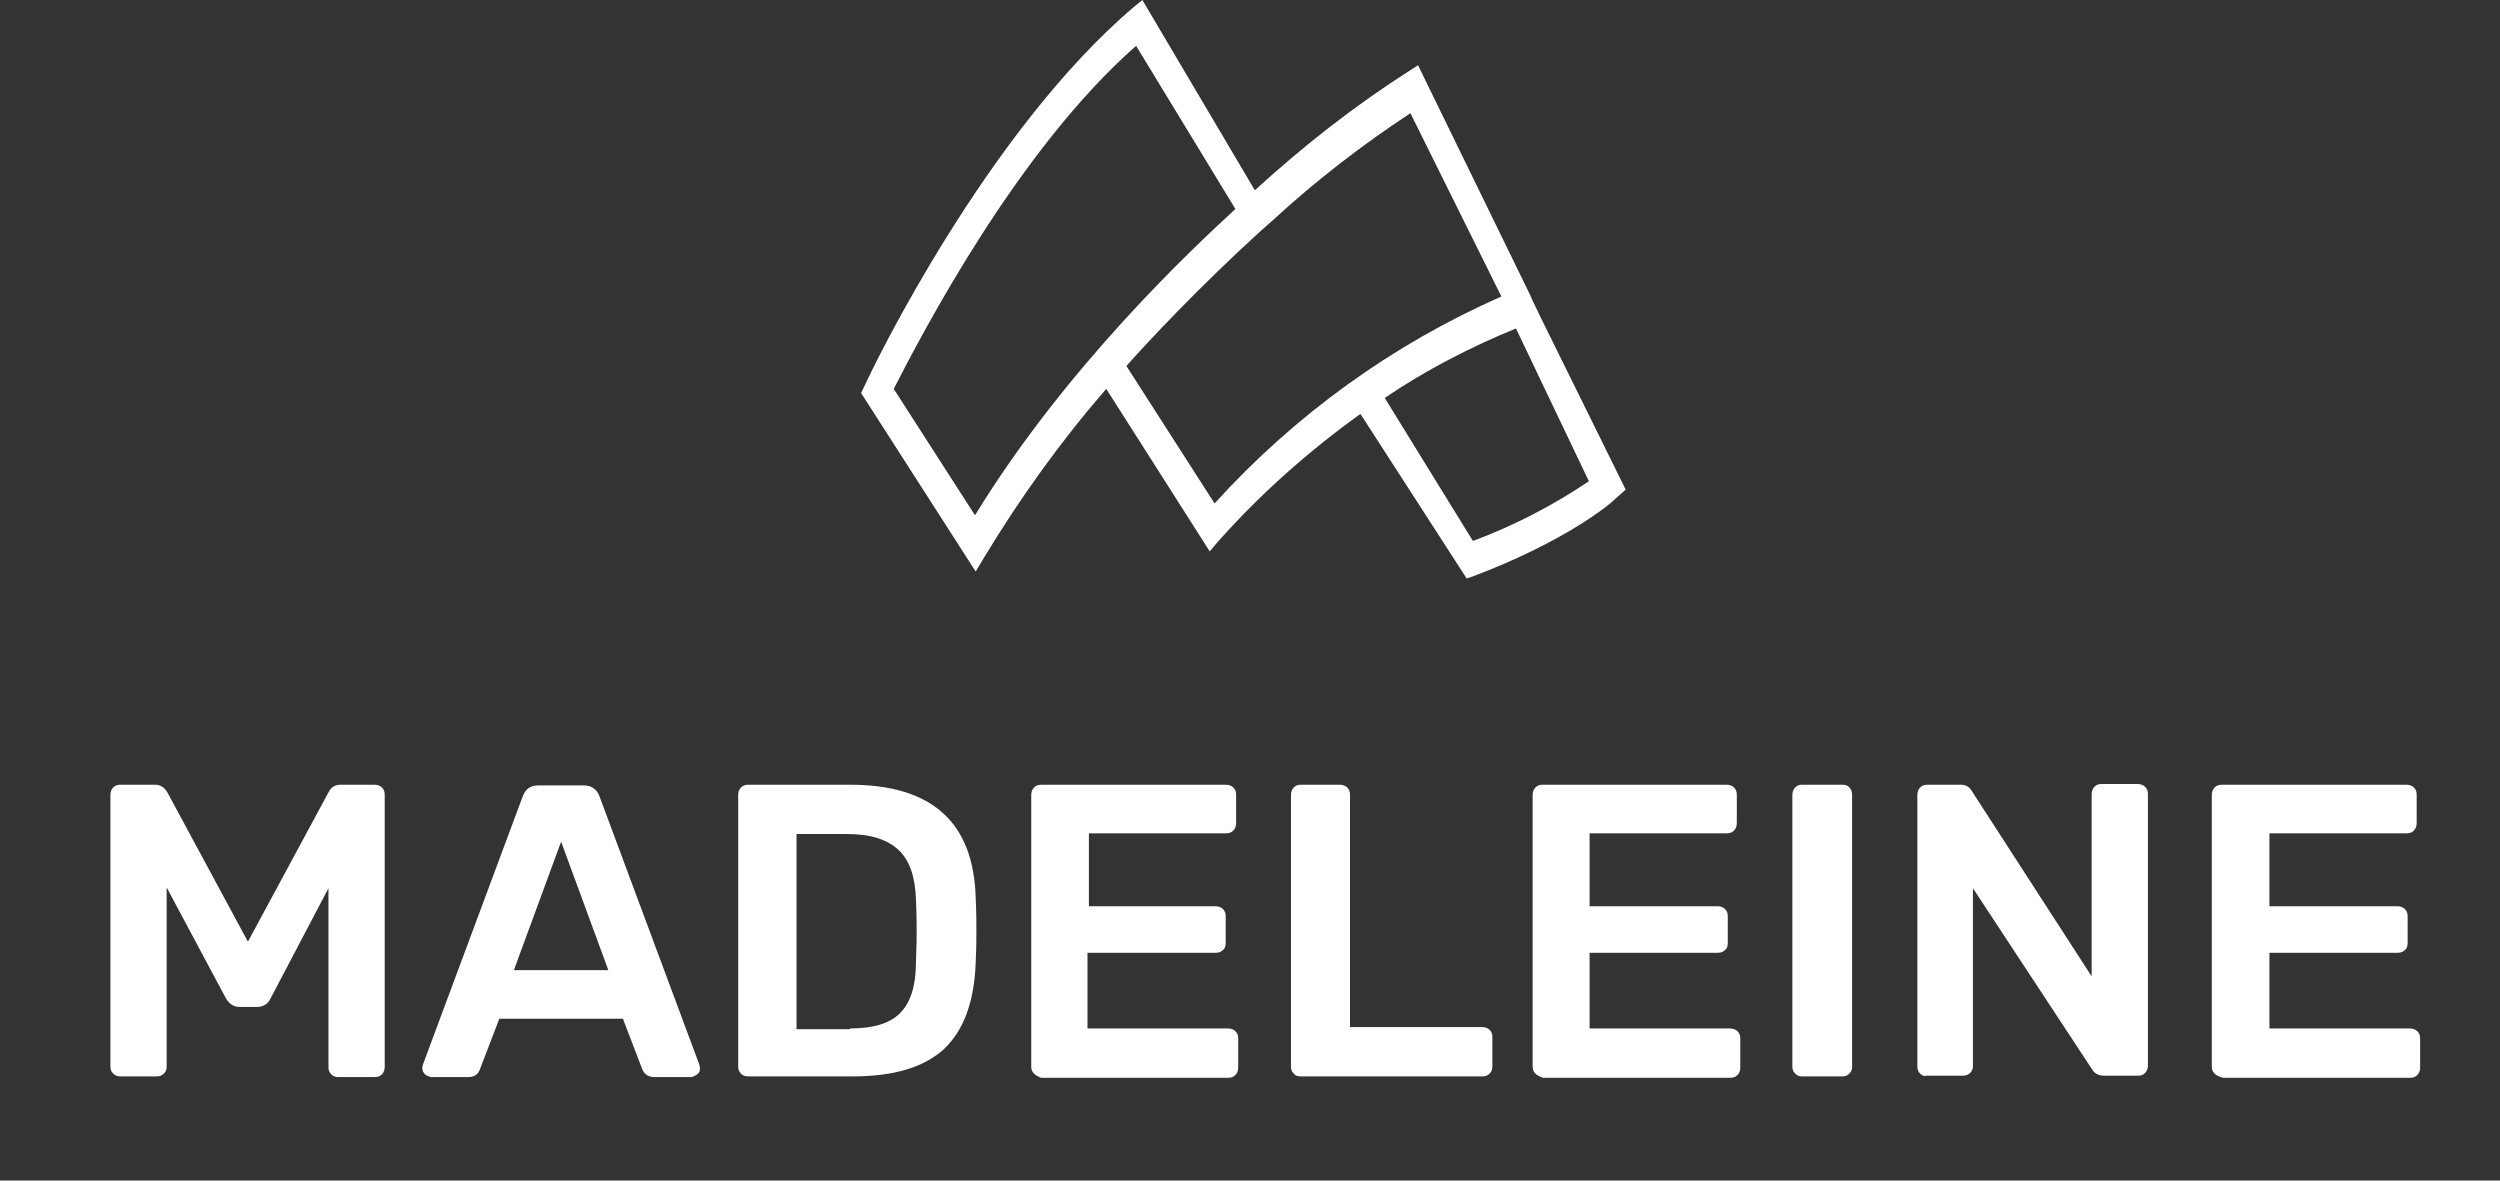 <?xml version="1.0" encoding="utf-8"?>
<!-- Generator: Adobe Illustrator 22.1.0, SVG Export Plug-In . SVG Version: 6.00 Build 0)  -->
<svg version="1.1" id="Layer_1" xmlns="http://www.w3.org/2000/svg" xmlns:xlink="http://www.w3.org/1999/xlink" x="0px" y="0px"
	 viewBox="0 0 360 170" style="enable-background:new 0 0 360 170;" xml:space="preserve">
<rect x="0" y="0" width="360" height="170" fill="#333333" stroke="none"/>
<style type="text/css">
	.st0{enable-background:new    ;}
	.st1{fill:#FFFFFF;}
</style>
<g class="st0">
	<path class="st1" d="M16.3,154.6c-0.3-0.3-0.4-0.6-0.4-1v-39.1c0-0.4,0.1-0.8,0.4-1.1c0.3-0.3,0.6-0.4,1.1-0.4h4.9
		c0.8,0,1.4,0.4,1.8,1.1l11.6,21.5l11.6-21.5c0.4-0.8,1-1.1,1.8-1.1h4.8c0.4,0,0.8,0.1,1.1,0.4c0.3,0.3,0.4,0.6,0.4,1.1v39.1
		c0,0.4-0.1,0.8-0.4,1.1c-0.3,0.3-0.6,0.4-1.1,0.4h-5.2c-0.4,0-0.7-0.1-1-0.4c-0.3-0.3-0.4-0.6-0.4-1v-25.8l-8.3,15.8
		c-0.4,0.9-1.1,1.3-2,1.3h-2.5c-0.8,0-1.5-0.4-2-1.3L24,127.8v25.8c0,0.4-0.1,0.7-0.4,1c-0.3,0.3-0.6,0.4-1.1,0.4h-5.2
		C17,155,16.6,154.9,16.3,154.6z"/>
	<path class="st1" d="M61.2,154.7c-0.2-0.2-0.4-0.5-0.4-0.9l0.1-0.5l14.4-38.7c0.4-1,1.1-1.5,2.2-1.5h6.6c1,0,1.8,0.5,2.2,1.5
		l14.4,38.7l0.1,0.5c0,0.4-0.1,0.7-0.4,0.9c-0.3,0.2-0.6,0.4-0.9,0.4h-5.3c-0.8,0-1.4-0.4-1.7-1.1l-2.8-7.3H71.9l-2.8,7.3
		c-0.3,0.8-0.9,1.1-1.7,1.1h-5.3C61.7,155,61.4,154.9,61.2,154.7z M74,139.7h13.6l-6.8-18.5L74,139.7z"/>
	<path class="st1" d="M106.7,154.6c-0.3-0.3-0.4-0.6-0.4-1v-39.1c0-0.4,0.1-0.8,0.4-1.1c0.3-0.3,0.6-0.4,1.1-0.4h14.6
		c11.8,0,17.8,5.4,18.1,16.3c0.1,2.3,0.1,3.9,0.1,4.7c0,0.8,0,2.3-0.1,4.6c-0.2,5.6-1.7,9.7-4.5,12.4c-2.9,2.7-7.3,4-13.2,4h-14.9
		C107.3,155,107,154.9,106.7,154.6z M122.4,148.1c3.3,0,5.7-0.7,7.2-2.2c1.5-1.5,2.3-3.9,2.3-7.4c0.1-2.4,0.1-3.9,0.1-4.5
		c0-0.6,0-2.1-0.1-4.4c-0.1-3.3-0.9-5.7-2.5-7.2c-1.6-1.5-4-2.3-7.4-2.3h-7.3v28.1H122.4z"/>
	<path class="st1" d="M148.9,154.6c-0.3-0.3-0.4-0.6-0.4-1v-39.1c0-0.4,0.1-0.8,0.4-1.1c0.3-0.3,0.6-0.4,1.1-0.4h26.5
		c0.4,0,0.8,0.1,1.1,0.4c0.3,0.3,0.4,0.6,0.4,1.1v4c0,0.4-0.1,0.8-0.4,1.1c-0.3,0.3-0.6,0.4-1.1,0.4h-19.7v10.5H175
		c0.4,0,0.8,0.1,1.1,0.4c0.3,0.3,0.4,0.6,0.4,1.1v3.8c0,0.4-0.1,0.8-0.4,1c-0.3,0.3-0.6,0.4-1.1,0.4h-18.4v10.9h20.2
		c0.4,0,0.8,0.1,1.1,0.4c0.3,0.3,0.4,0.6,0.4,1.1v4.1c0,0.4-0.1,0.8-0.4,1.1c-0.3,0.3-0.6,0.4-1.1,0.4h-26.9
		C149.5,155,149.2,154.9,148.9,154.6z"/>
	<path class="st1" d="M186.3,154.6c-0.3-0.3-0.4-0.6-0.4-1v-39.1c0-0.4,0.1-0.8,0.4-1.1c0.3-0.3,0.6-0.4,1-0.4h5.6
		c0.4,0,0.8,0.1,1.1,0.4c0.3,0.3,0.4,0.6,0.4,1.1v33.4h19c0.4,0,0.8,0.1,1.1,0.4c0.3,0.3,0.4,0.6,0.4,1v4.3c0,0.4-0.1,0.7-0.4,1
		c-0.3,0.3-0.6,0.4-1.1,0.4h-26.1C186.9,155,186.5,154.9,186.3,154.6z"/>
	<path class="st1" d="M221.1,154.6c-0.3-0.3-0.4-0.6-0.4-1v-39.1c0-0.4,0.1-0.8,0.4-1.1c0.3-0.3,0.6-0.4,1-0.4h26.5
		c0.4,0,0.8,0.1,1.1,0.4c0.3,0.3,0.4,0.6,0.4,1.1v4c0,0.4-0.1,0.8-0.4,1.1c-0.3,0.3-0.6,0.4-1.1,0.4h-19.7v10.5h18.4
		c0.4,0,0.8,0.1,1.1,0.4c0.3,0.3,0.4,0.6,0.4,1.1v3.8c0,0.4-0.1,0.8-0.4,1c-0.3,0.3-0.6,0.4-1.1,0.4h-18.4v10.9h20.2
		c0.4,0,0.8,0.1,1.1,0.4c0.3,0.3,0.4,0.6,0.4,1.1v4.1c0,0.4-0.1,0.8-0.4,1.1c-0.3,0.3-0.6,0.4-1.1,0.4h-26.9
		C221.7,155,221.4,154.9,221.1,154.6z"/>
	<path class="st1" d="M258.5,154.6c-0.3-0.3-0.4-0.6-0.4-1v-39.1c0-0.4,0.1-0.8,0.4-1.1c0.3-0.3,0.6-0.4,1-0.4h5.8
		c0.4,0,0.8,0.1,1,0.4c0.3,0.3,0.4,0.6,0.4,1.1v39.1c0,0.4-0.1,0.7-0.4,1c-0.3,0.3-0.6,0.4-1,0.4h-5.8
		C259.1,155,258.8,154.9,258.5,154.6z"/>
	<path class="st1" d="M276.5,154.6c-0.3-0.3-0.4-0.6-0.4-1v-39.1c0-0.4,0.1-0.8,0.4-1.1c0.3-0.3,0.6-0.4,1.1-0.4h4.7
		c0.8,0,1.3,0.3,1.7,1l17.2,26.6v-26.2c0-0.4,0.1-0.8,0.4-1.1c0.3-0.3,0.6-0.4,1-0.4h5.2c0.4,0,0.8,0.1,1.1,0.4
		c0.3,0.3,0.4,0.6,0.4,1.1v39c0,0.4-0.1,0.8-0.4,1.1c-0.3,0.3-0.6,0.4-1,0.4H303c-0.8,0-1.4-0.3-1.8-1l-17.1-26v25.6
		c0,0.4-0.1,0.7-0.4,1c-0.3,0.3-0.6,0.4-1.1,0.4h-5.2C277.1,155,276.8,154.9,276.5,154.6z"/>
	<path class="st1" d="M318.9,154.6c-0.3-0.3-0.4-0.6-0.4-1v-39.1c0-0.4,0.1-0.8,0.4-1.1c0.3-0.3,0.6-0.4,1.1-0.4h26.5
		c0.4,0,0.8,0.1,1.1,0.4c0.3,0.3,0.4,0.6,0.4,1.1v4c0,0.4-0.1,0.8-0.4,1.1c-0.3,0.3-0.6,0.4-1.1,0.4h-19.7v10.5h18.4
		c0.4,0,0.8,0.1,1.1,0.4c0.3,0.3,0.4,0.6,0.4,1.1v3.8c0,0.4-0.1,0.8-0.4,1c-0.3,0.3-0.6,0.4-1.1,0.4h-18.4v10.9h20.2
		c0.4,0,0.8,0.1,1.1,0.4c0.3,0.3,0.4,0.6,0.4,1.1v4.1c0,0.4-0.1,0.8-0.4,1.1c-0.3,0.3-0.6,0.4-1.1,0.4h-26.9
		C319.5,155,319.2,154.9,318.9,154.6z"/>
</g>
<path id="Path_621" class="st1" d="M222,46L222,46l-1.3-2.7l-0.4-0.9l0,0L204.2,9.4l-1.1,0.7c-8,5.1-15.4,10.9-22.4,17.3L164.5,0
	l-1.1,0.9c-21.3,18-37.7,52.1-38.4,53.6l-1,2.1l16.5,25.7l1.2-2c5.2-8.6,11-16.7,17.6-24.3l14.9,23.4l1.1-1.3
	c6.1-6.9,13.1-13.1,20.6-18.5l15.3,23.7l0.9-0.3c13.5-5.1,19.8-10.5,20.1-10.8l1.9-1.7L222,46z M140.4,74.2l-11.7-18.2
	c3.9-7.6,17.7-34.3,34.9-49.4l14.3,23.5C171.8,35.7,153.5,52.8,140.4,74.2z M174.9,72.5l-12.7-19.8c3.2-3.6,10.5-11.4,19.4-19.5
	l1.7-1.5l0,0c6.2-5.7,12.8-10.8,19.8-15.4l13.1,26.4C200.5,49.6,186.4,59.8,174.9,72.5z M212.1,77.9l-12.7-20.6
	c5.9-4,12.3-7.3,18.9-10l10.5,22C223.6,72.8,218,75.7,212.1,77.9z"/>
</svg>
